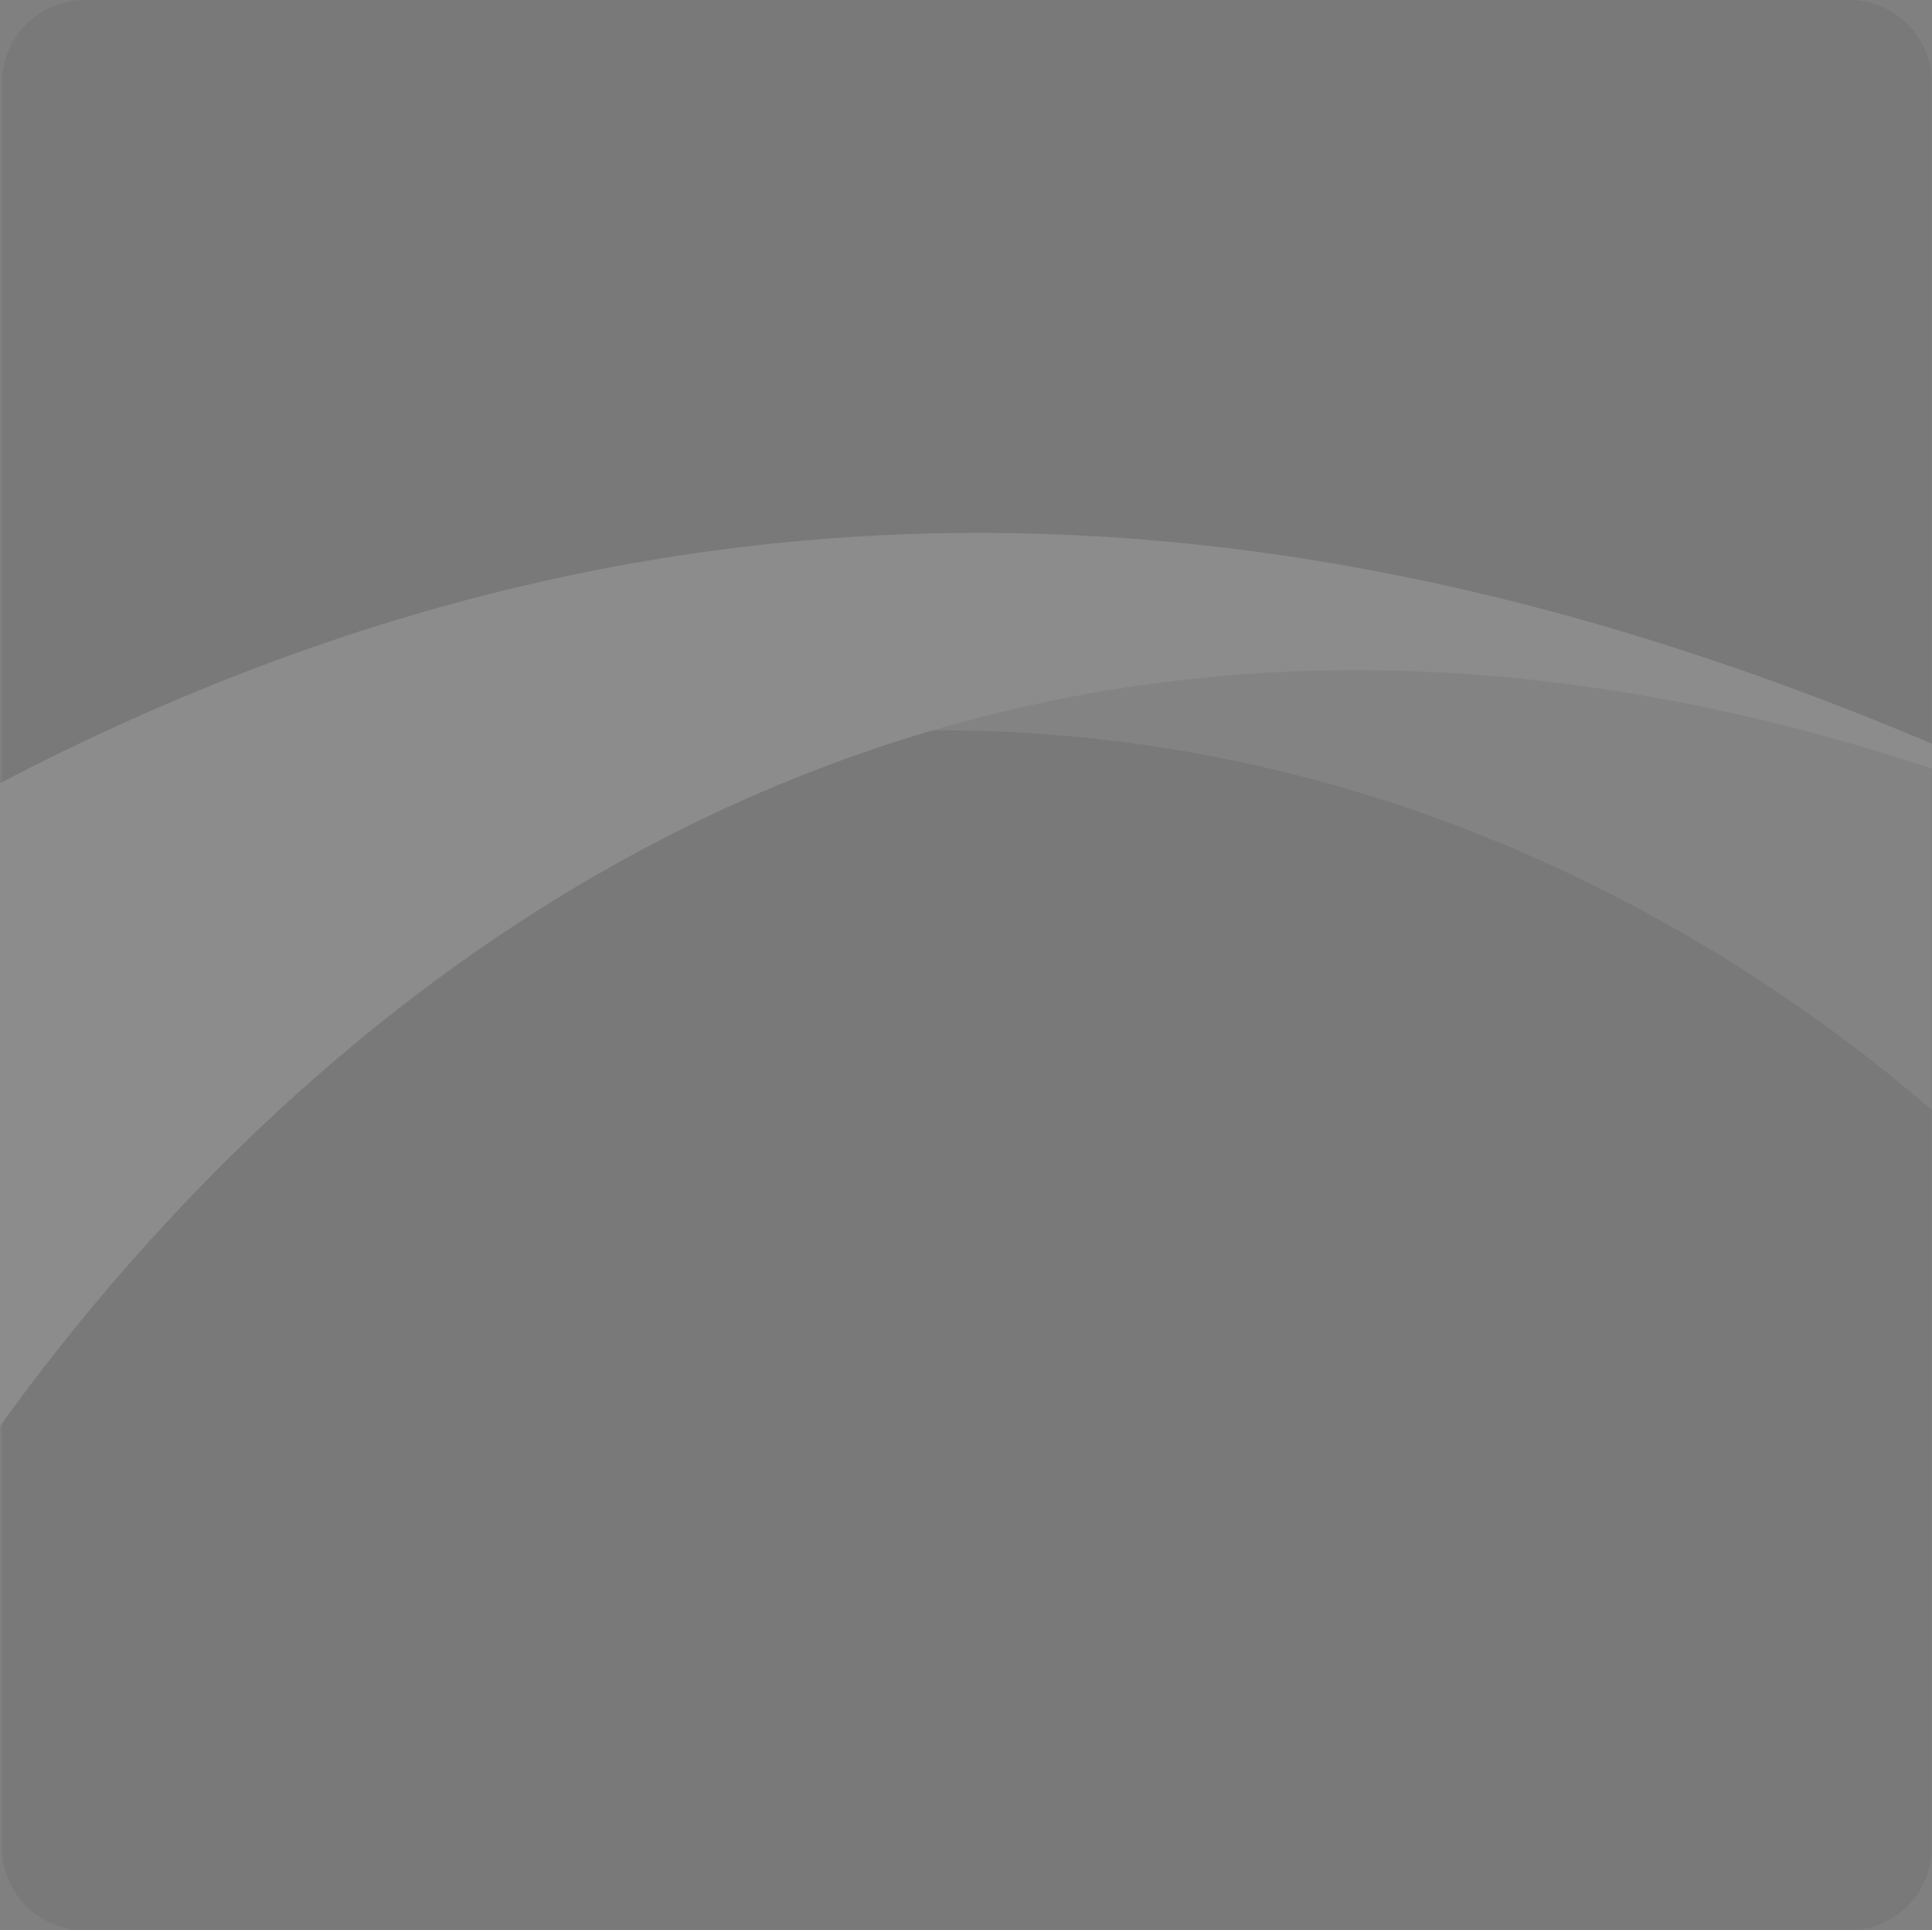 <svg xmlns="http://www.w3.org/2000/svg" width="99.165" height="99.057" viewBox="0 0 99.165 99.057"><rect x="0" y="0" width="99.165" height="99.057" fill="#808080" stroke="none"/><g id="Raggruppa_123" data-name="Raggruppa 123" transform="translate(0)" opacity="0.1"><g id="Raggruppa_107" data-name="Raggruppa 107" transform="translate(0.101)"><g id="Raggruppa_106" data-name="Raggruppa 106"><g id="Raggruppa_105" data-name="Raggruppa 105"><path id="Rettangolo_660" data-name="Rettangolo 660" d="M4.236,0H94.82a4.234,4.234,0,0,1,4.234,4.234v90.59a4.232,4.232,0,0,1-4.232,4.232H4.233A4.233,4.233,0,0,1,0,94.823V4.236A4.236,4.236,0,0,1,4.236,0Z" fill="#444042"></path></g></g></g><path id="Tracciato_484" data-name="Tracciato 484" d="M11.559,41.809v1.364C61.283,13.848,96.923,36.4,110.614,48.24V30.128C57.449,13.187,32.293,26.186,11.559,41.809Z" transform="translate(-11.458 8.725)" fill="#a3a3a3"></path><path id="Tracciato_485" data-name="Tracciato 485" d="M110.682,31.509C81.223,19.05,48,14.491,11.517,33.535V66.528c12.931-17.97,45.451-51.538,99.165-33.739Z" transform="translate(-11.517 6.658)" fill="#fff"></path></g></svg>